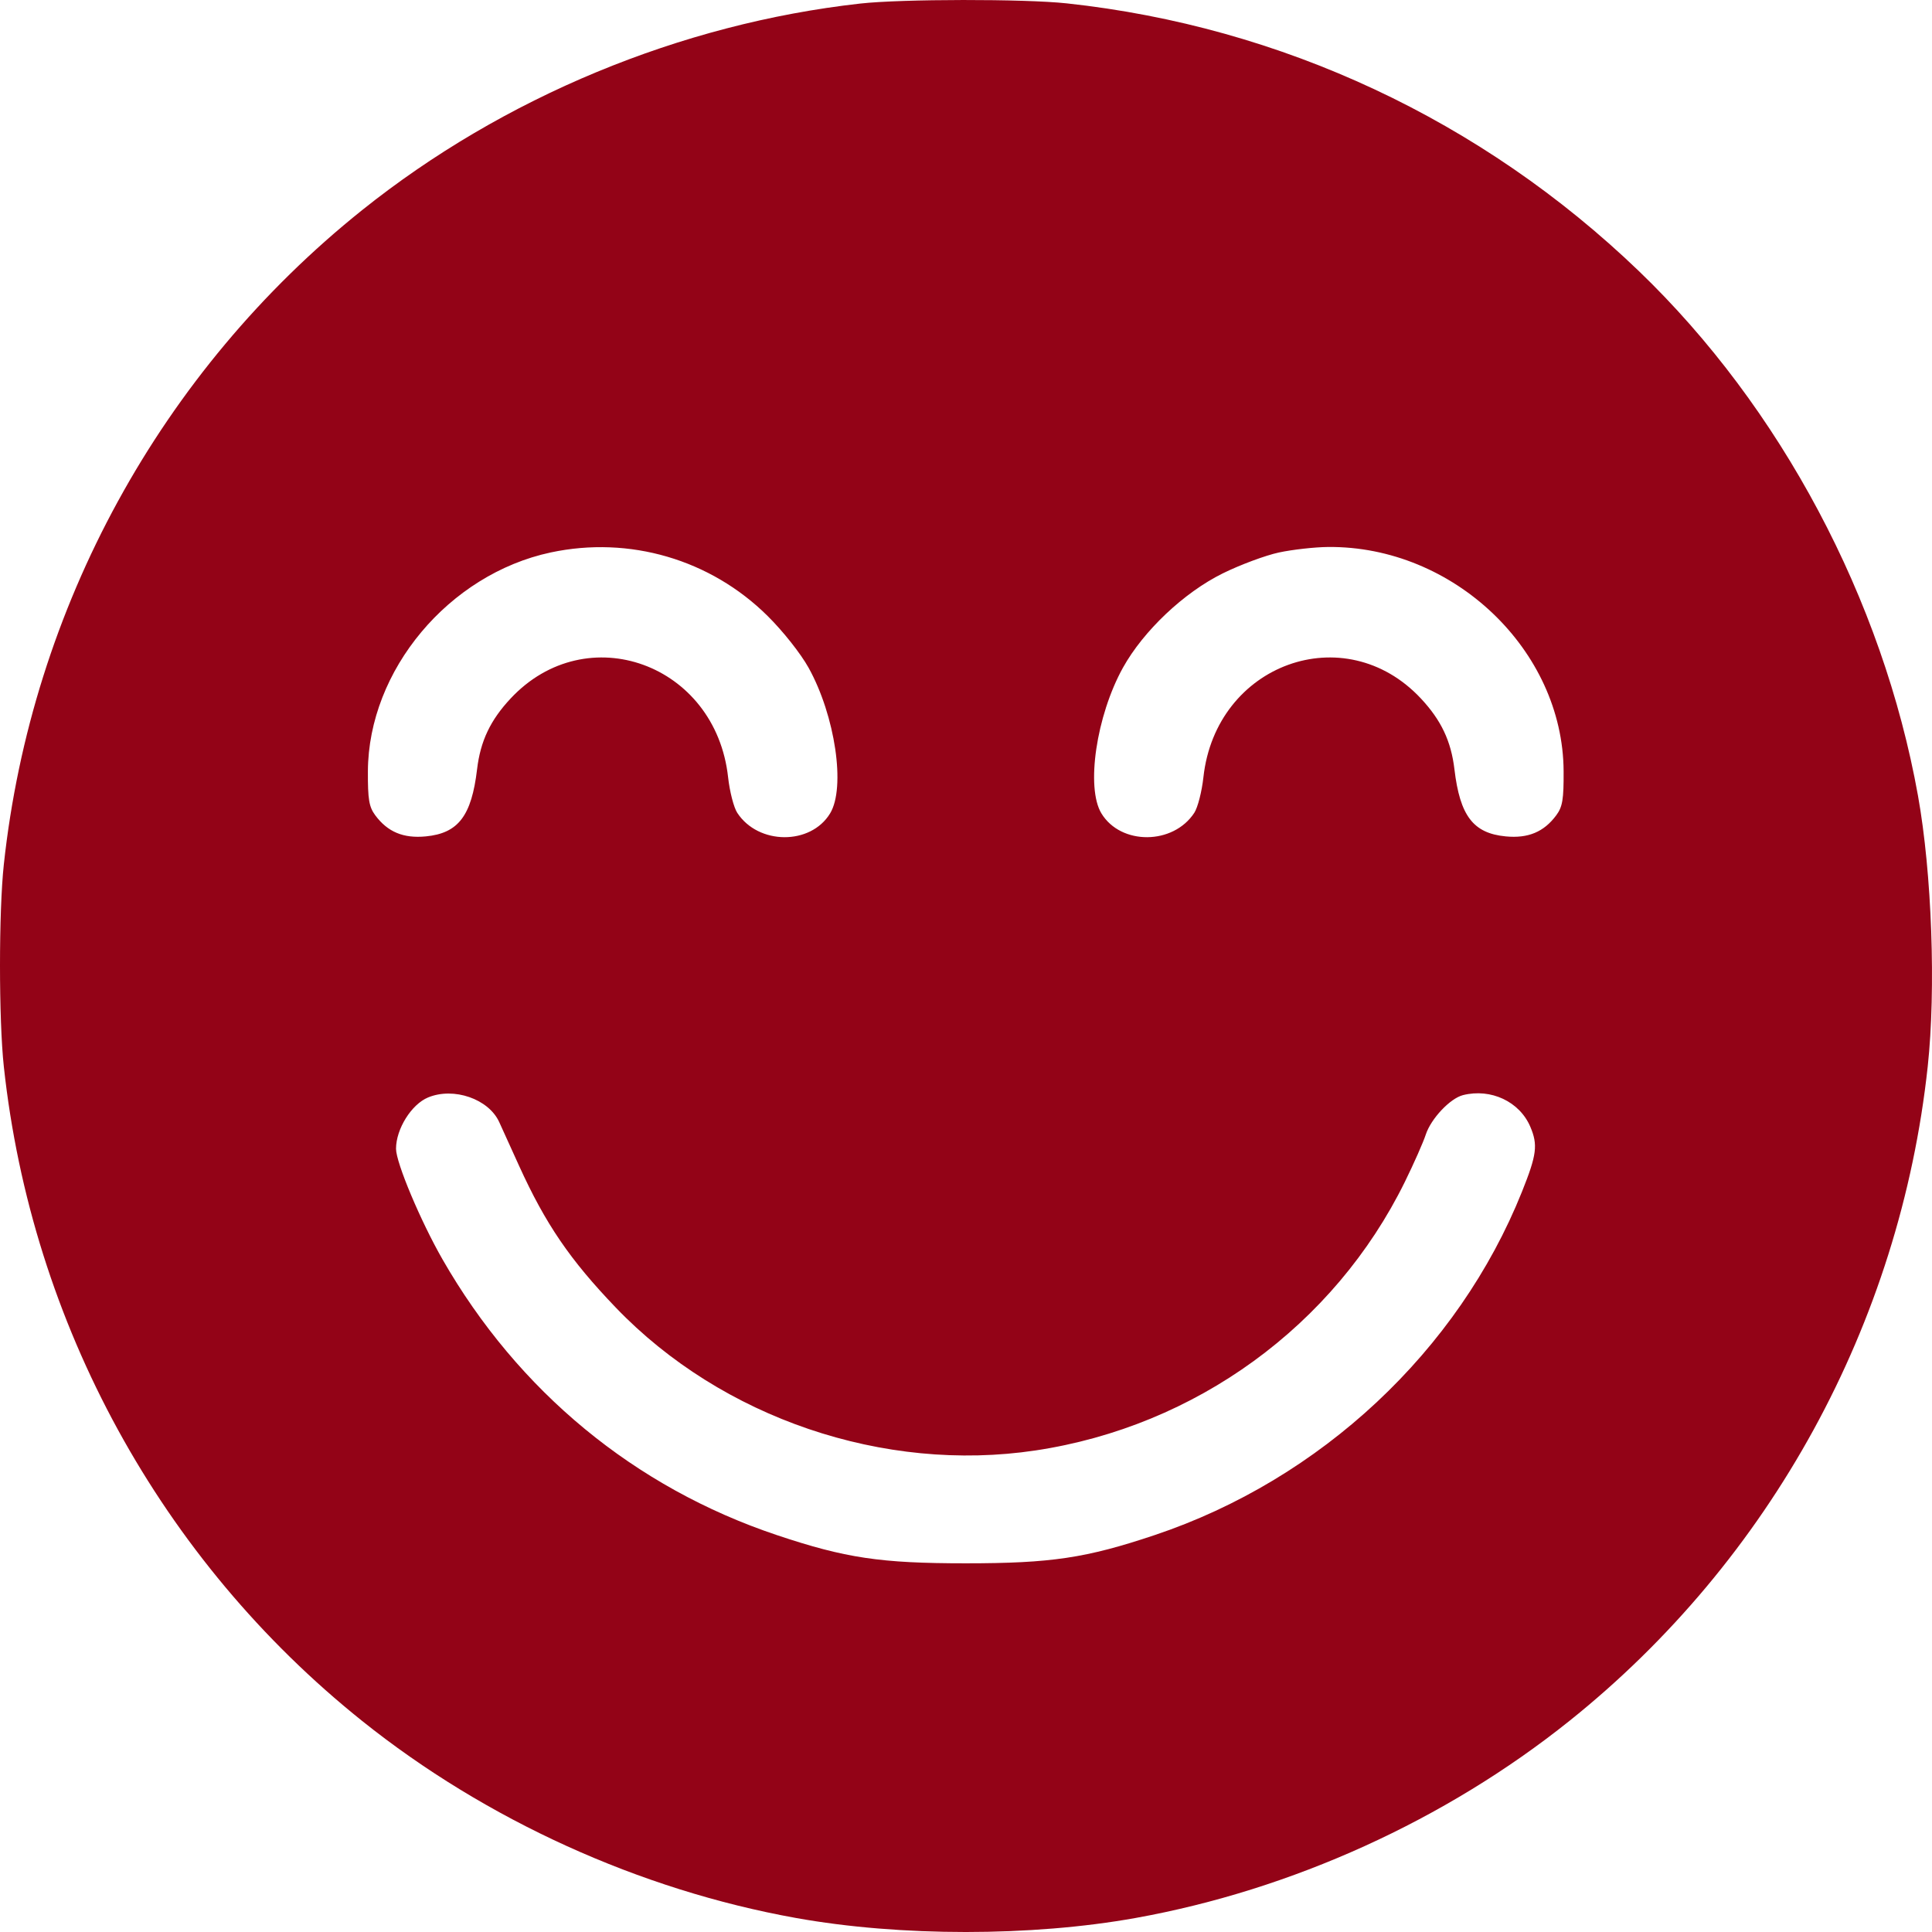 <svg width="59" height="59" viewBox="0 0 59 59" fill="none" xmlns="http://www.w3.org/2000/svg">
<path fill-rule="evenodd" clip-rule="evenodd" d="M26.267 0.109C20.78 0.724 15.368 2.969 11.057 6.418C4.918 11.33 0.964 18.55 0.117 26.398C-0.039 27.837 -0.039 31.134 0.117 32.573C0.964 40.421 4.918 47.641 11.057 52.553C14.843 55.583 19.538 57.715 24.308 58.572C27.487 59.143 31.498 59.143 34.678 58.572C39.447 57.715 44.143 55.583 47.928 52.553C54.068 47.641 58.021 40.421 58.869 32.573C59.124 30.209 58.997 26.667 58.572 24.299C57.494 18.297 54.376 12.436 50.046 8.276C45.253 3.671 39.142 0.812 32.579 0.103C31.287 -0.037 27.533 -0.033 26.267 0.109ZM16.818 16.871C13.703 17.537 11.251 20.47 11.235 23.55C11.231 24.412 11.269 24.64 11.46 24.898C11.838 25.407 12.319 25.608 13.003 25.542C13.995 25.447 14.4 24.916 14.569 23.493C14.671 22.632 14.974 21.993 15.594 21.33C17.918 18.845 21.855 20.272 22.235 23.737C22.283 24.173 22.409 24.662 22.515 24.823C23.158 25.806 24.755 25.816 25.349 24.841C25.83 24.053 25.506 21.858 24.693 20.392C24.453 19.96 23.913 19.277 23.441 18.81C21.698 17.083 19.221 16.358 16.818 16.871ZM39.056 16.872C38.644 16.961 37.872 17.248 37.341 17.51C36.153 18.097 34.918 19.265 34.292 20.392C33.48 21.858 33.156 24.053 33.636 24.841C34.23 25.816 35.827 25.806 36.471 24.823C36.577 24.662 36.702 24.173 36.75 23.737C37.13 20.272 41.067 18.845 43.391 21.33C44.011 21.993 44.314 22.632 44.416 23.493C44.585 24.916 44.991 25.447 45.982 25.542C46.666 25.608 47.148 25.407 47.525 24.898C47.717 24.64 47.755 24.412 47.75 23.55C47.731 19.851 44.385 16.667 40.554 16.704C40.142 16.708 39.468 16.784 39.056 16.872ZM13.073 33.514C12.564 33.725 12.094 34.477 12.094 35.082C12.094 35.507 12.843 37.288 13.513 38.458C15.824 42.49 19.38 45.424 23.723 46.879C25.819 47.581 26.885 47.741 29.493 47.741C32.1 47.741 33.167 47.581 35.262 46.879C40.333 45.18 44.535 41.25 46.48 36.389C46.931 35.262 46.969 34.963 46.733 34.409C46.406 33.641 45.53 33.229 44.678 33.443C44.284 33.542 43.699 34.163 43.54 34.65C43.464 34.884 43.177 35.532 42.903 36.09C40.742 40.484 36.513 43.56 31.624 44.294C26.991 44.989 22.043 43.305 18.804 39.93C17.406 38.473 16.659 37.378 15.848 35.594C15.603 35.055 15.332 34.459 15.246 34.268C14.924 33.56 13.858 33.19 13.073 33.514Z" fill="#930317"/>
</svg>
